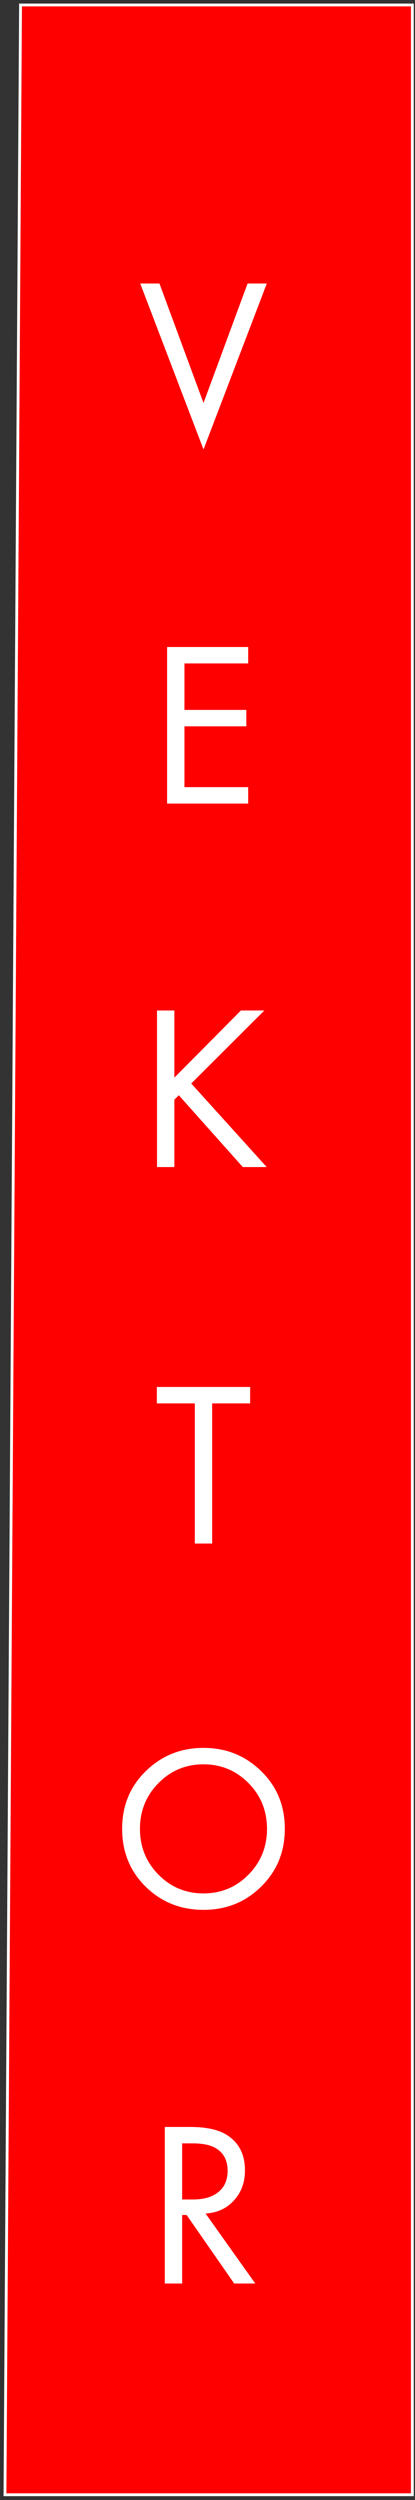 <?xml version="1.0" encoding="UTF-8"?> <svg xmlns="http://www.w3.org/2000/svg" width="65" height="391" viewBox="0 0 65 391" fill="none"><rect x="0" y="0" width="65" height="391" fill="#333333" stroke="none"/><path d="M64.363 1H3.437L1 389.944H64.363V1Z" fill="#FF0000"></path><path d="M21.963 44.339H24.973L31.875 63.026L38.777 44.339H41.788L31.875 70.295L21.963 44.339Z" fill="white"></path><path d="M38.873 101.188V103.758H28.888V111.027H38.58V113.596H28.888V123.105H38.873V125.675H26.171V101.188H38.873Z" fill="white"></path><path d="M27.31 158.036V168.536L37.736 158.036H41.408L29.953 169.454L41.775 182.524H38.03L28.008 171.29L27.31 171.987V182.524H24.593V158.036H27.31Z" fill="white"></path><path d="M39.179 219.485H33.231V241.403H30.515V219.485H24.567V216.916H39.179V219.485Z" fill="white"></path><path d="M40.901 295.058C38.454 297.481 35.443 298.692 31.87 298.692C28.297 298.692 25.274 297.481 22.802 295.058C20.355 292.635 19.131 289.624 19.131 286.026C19.131 282.404 20.367 279.394 22.839 276.995C25.311 274.572 28.321 273.361 31.87 273.361C35.419 273.361 38.429 274.572 40.901 276.995C43.373 279.394 44.609 282.404 44.609 286.026C44.609 289.624 43.373 292.635 40.901 295.058ZM38.919 278.867C36.985 276.909 34.636 275.93 31.87 275.93C29.104 275.93 26.755 276.909 24.821 278.867C22.888 280.825 21.921 283.212 21.921 286.026C21.921 288.841 22.888 291.227 24.821 293.185C26.755 295.143 29.104 296.122 31.87 296.122C34.636 296.122 36.985 295.143 38.919 293.185C40.852 291.227 41.819 288.841 41.819 286.026C41.819 283.212 40.852 280.825 38.919 278.867Z" fill="white"></path><path d="M25.812 332.644H29.741C32.384 332.644 34.366 333.096 35.688 334.002C37.475 335.201 38.368 337.012 38.368 339.435C38.368 341.32 37.793 342.886 36.642 344.135C35.517 345.383 34.036 346.068 32.2 346.19L39.983 357.131H36.679L29.227 346.411H28.529V357.131H25.812V332.644ZM28.529 335.213V343.988H30.255C31.943 343.988 33.265 343.596 34.219 342.813C35.174 342.03 35.651 340.928 35.651 339.509C35.651 337.844 35.003 336.645 33.706 335.911C32.873 335.446 31.699 335.213 30.181 335.213H28.529Z" fill="white"></path><path d="M64.584 1V0.779H64.363H3.437H3.217L3.216 0.999L0.779 389.942L0.777 390.165H1H64.363H64.584V389.944V1Z" stroke="white" stroke-width="0.442"></path></svg> 